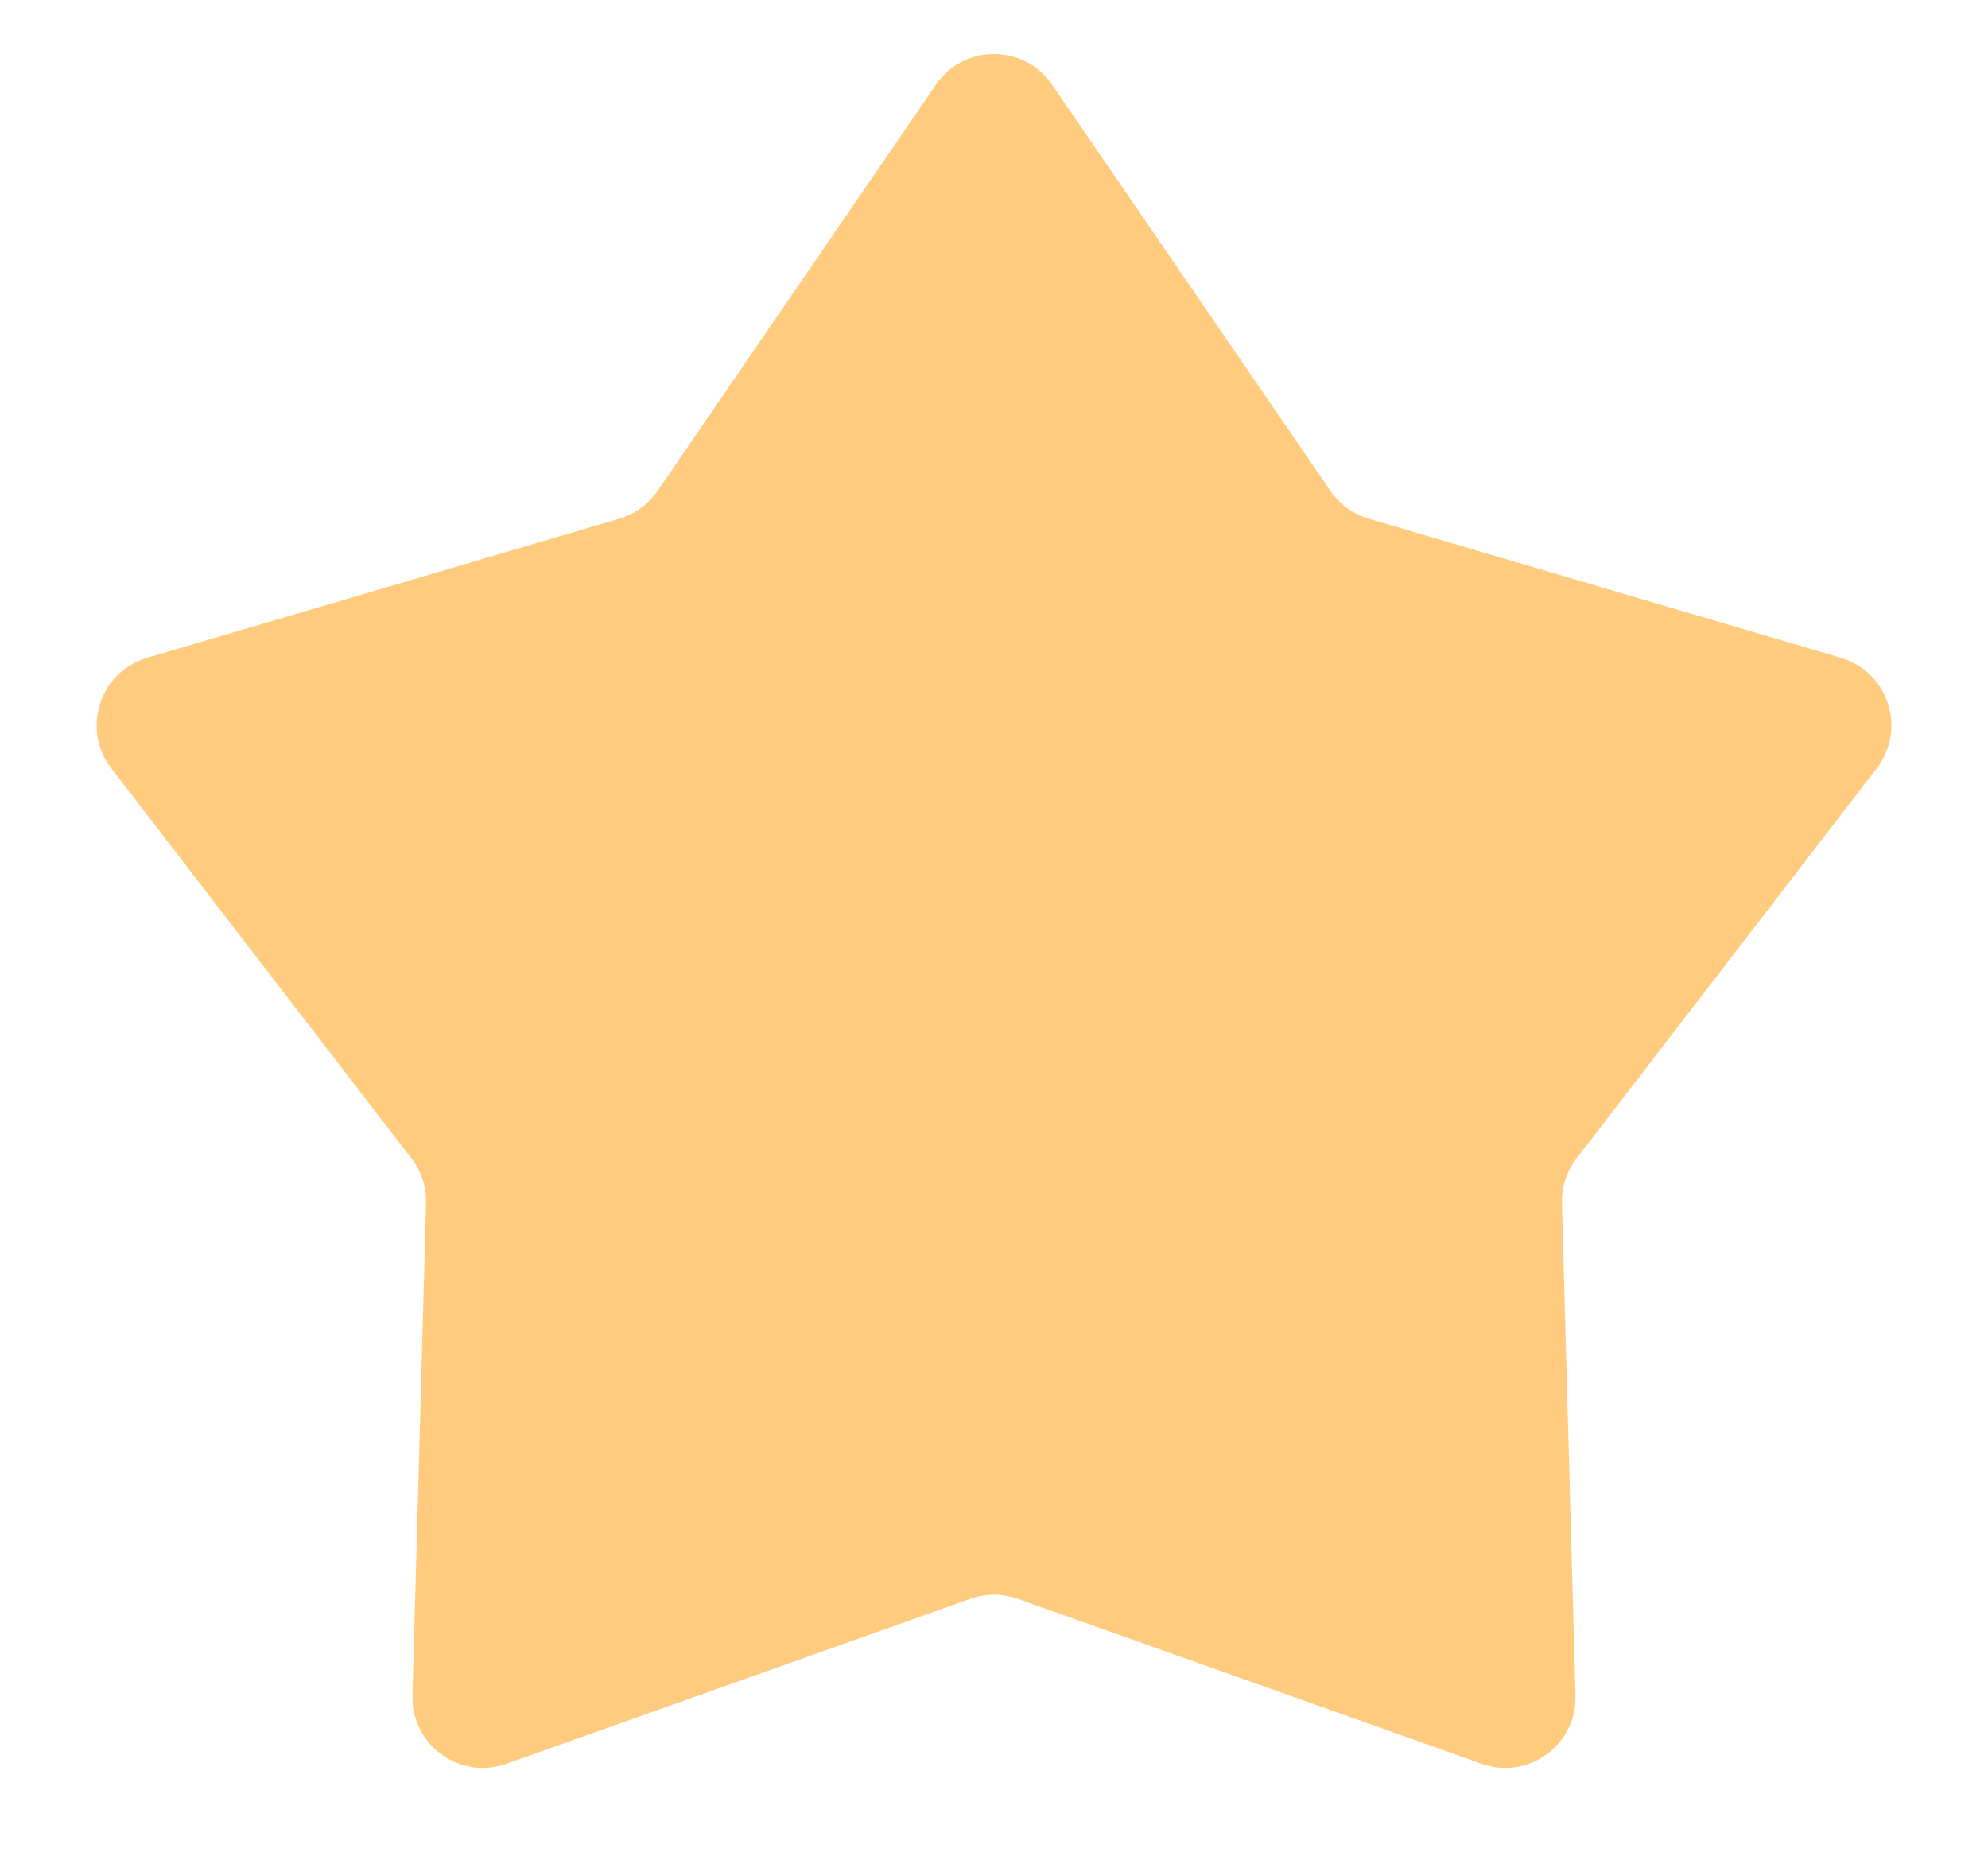 <svg width="16" height="15" viewBox="0 0 16 15" fill="none" xmlns="http://www.w3.org/2000/svg">
<path d="M7.533 0.681C7.758 0.353 8.242 0.353 8.467 0.681L10.708 3.951C10.781 4.058 10.89 4.137 11.014 4.174L14.816 5.294C15.198 5.407 15.347 5.867 15.105 6.183L12.688 9.324C12.608 9.427 12.567 9.554 12.571 9.685L12.68 13.646C12.691 14.044 12.299 14.329 11.924 14.195L8.19 12.867C8.067 12.824 7.933 12.824 7.81 12.867L4.076 14.195C3.701 14.329 3.309 14.044 3.32 13.646L3.429 9.685C3.433 9.554 3.392 9.427 3.312 9.324L0.895 6.183C0.653 5.867 0.802 5.407 1.184 5.294L4.986 4.174C5.11 4.137 5.219 4.058 5.292 3.951L7.533 0.681Z" fill="#FFCB7E"/>
</svg>
